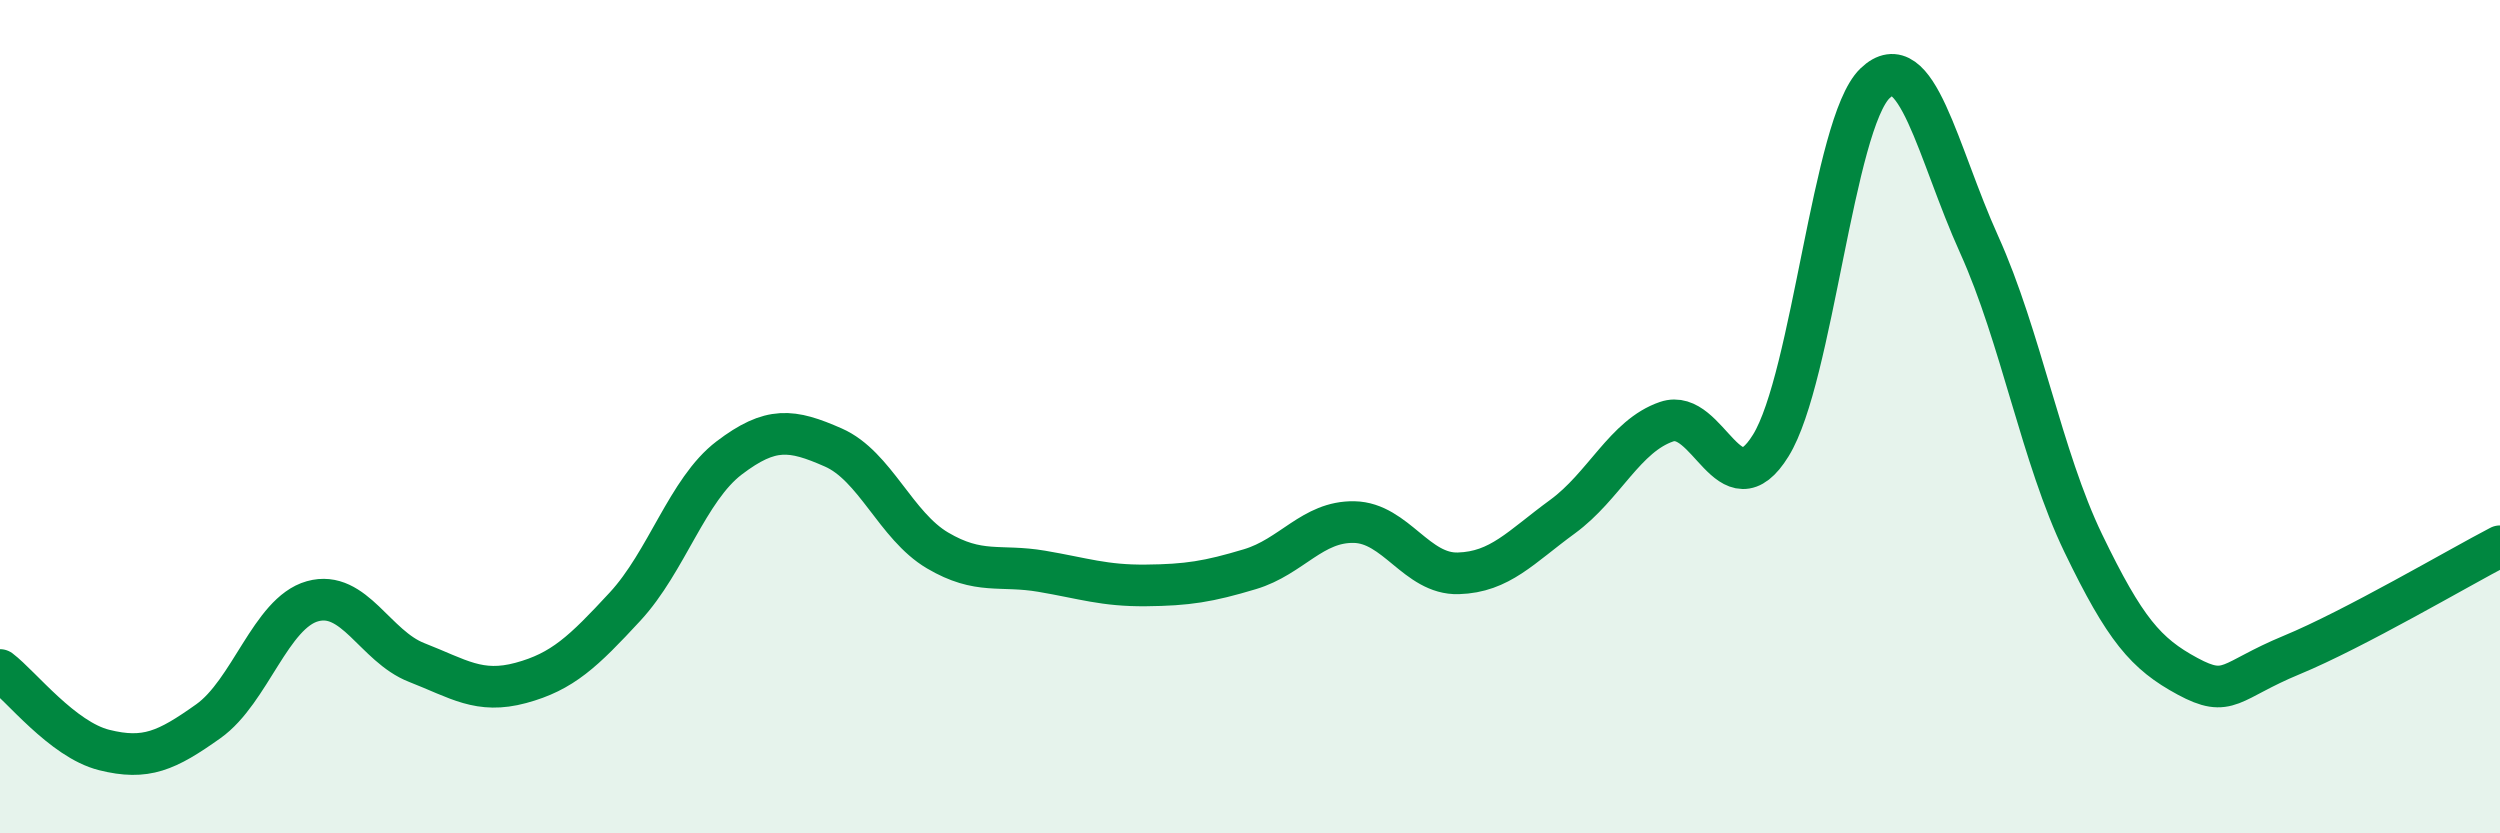 
    <svg width="60" height="20" viewBox="0 0 60 20" xmlns="http://www.w3.org/2000/svg">
      <path
        d="M 0,16.08 C 0.5,16.46 1.5,17.75 2.5,18 C 3.5,18.25 4,18.02 5,17.31 C 6,16.6 6.5,14.71 7.5,14.43 C 8.5,14.15 9,15.51 10,15.9 C 11,16.29 11.5,16.66 12.5,16.39 C 13.5,16.12 14,15.64 15,14.56 C 16,13.48 16.5,11.75 17.5,10.99 C 18.5,10.23 19,10.3 20,10.74 C 21,11.18 21.5,12.62 22.5,13.21 C 23.5,13.8 24,13.54 25,13.71 C 26,13.88 26.5,14.06 27.5,14.05 C 28.5,14.04 29,13.96 30,13.66 C 31,13.36 31.5,12.51 32.5,12.53 C 33.5,12.55 34,13.79 35,13.76 C 36,13.73 36.5,13.13 37.5,12.4 C 38.5,11.67 39,10.46 40,10.12 C 41,9.78 41.5,12.31 42.5,10.69 C 43.5,9.07 44,2.96 45,2 C 46,1.04 46.5,3.66 47.5,5.87 C 48.5,8.08 49,10.97 50,13.04 C 51,15.11 51.5,15.69 52.5,16.23 C 53.5,16.77 53.5,16.34 55,15.72 C 56.5,15.1 59,13.63 60,13.11L60 20L0 20Z"
        fill="#008740"
        opacity="0.1"
        stroke-linecap="round"
        stroke-linejoin="round"
      />
      <path
        d="M 0,16.08 C 0.5,16.46 1.5,17.75 2.5,18 C 3.5,18.25 4,18.02 5,17.31 C 6,16.6 6.5,14.71 7.5,14.43 C 8.5,14.15 9,15.51 10,15.9 C 11,16.29 11.5,16.66 12.5,16.39 C 13.5,16.12 14,15.64 15,14.56 C 16,13.48 16.5,11.75 17.5,10.99 C 18.5,10.23 19,10.3 20,10.74 C 21,11.18 21.5,12.62 22.5,13.21 C 23.5,13.8 24,13.54 25,13.71 C 26,13.88 26.5,14.06 27.5,14.05 C 28.5,14.04 29,13.96 30,13.66 C 31,13.36 31.5,12.51 32.5,12.53 C 33.5,12.55 34,13.79 35,13.76 C 36,13.73 36.5,13.13 37.5,12.4 C 38.5,11.67 39,10.46 40,10.12 C 41,9.78 41.5,12.31 42.5,10.69 C 43.5,9.07 44,2.96 45,2 C 46,1.04 46.5,3.66 47.5,5.87 C 48.5,8.08 49,10.97 50,13.04 C 51,15.11 51.5,15.69 52.5,16.23 C 53.5,16.77 53.5,16.34 55,15.72 C 56.5,15.1 59,13.63 60,13.11"
        stroke="#008740"
        stroke-width="1"
        fill="none"
        stroke-linecap="round"
        stroke-linejoin="round"
      />
    </svg>
  